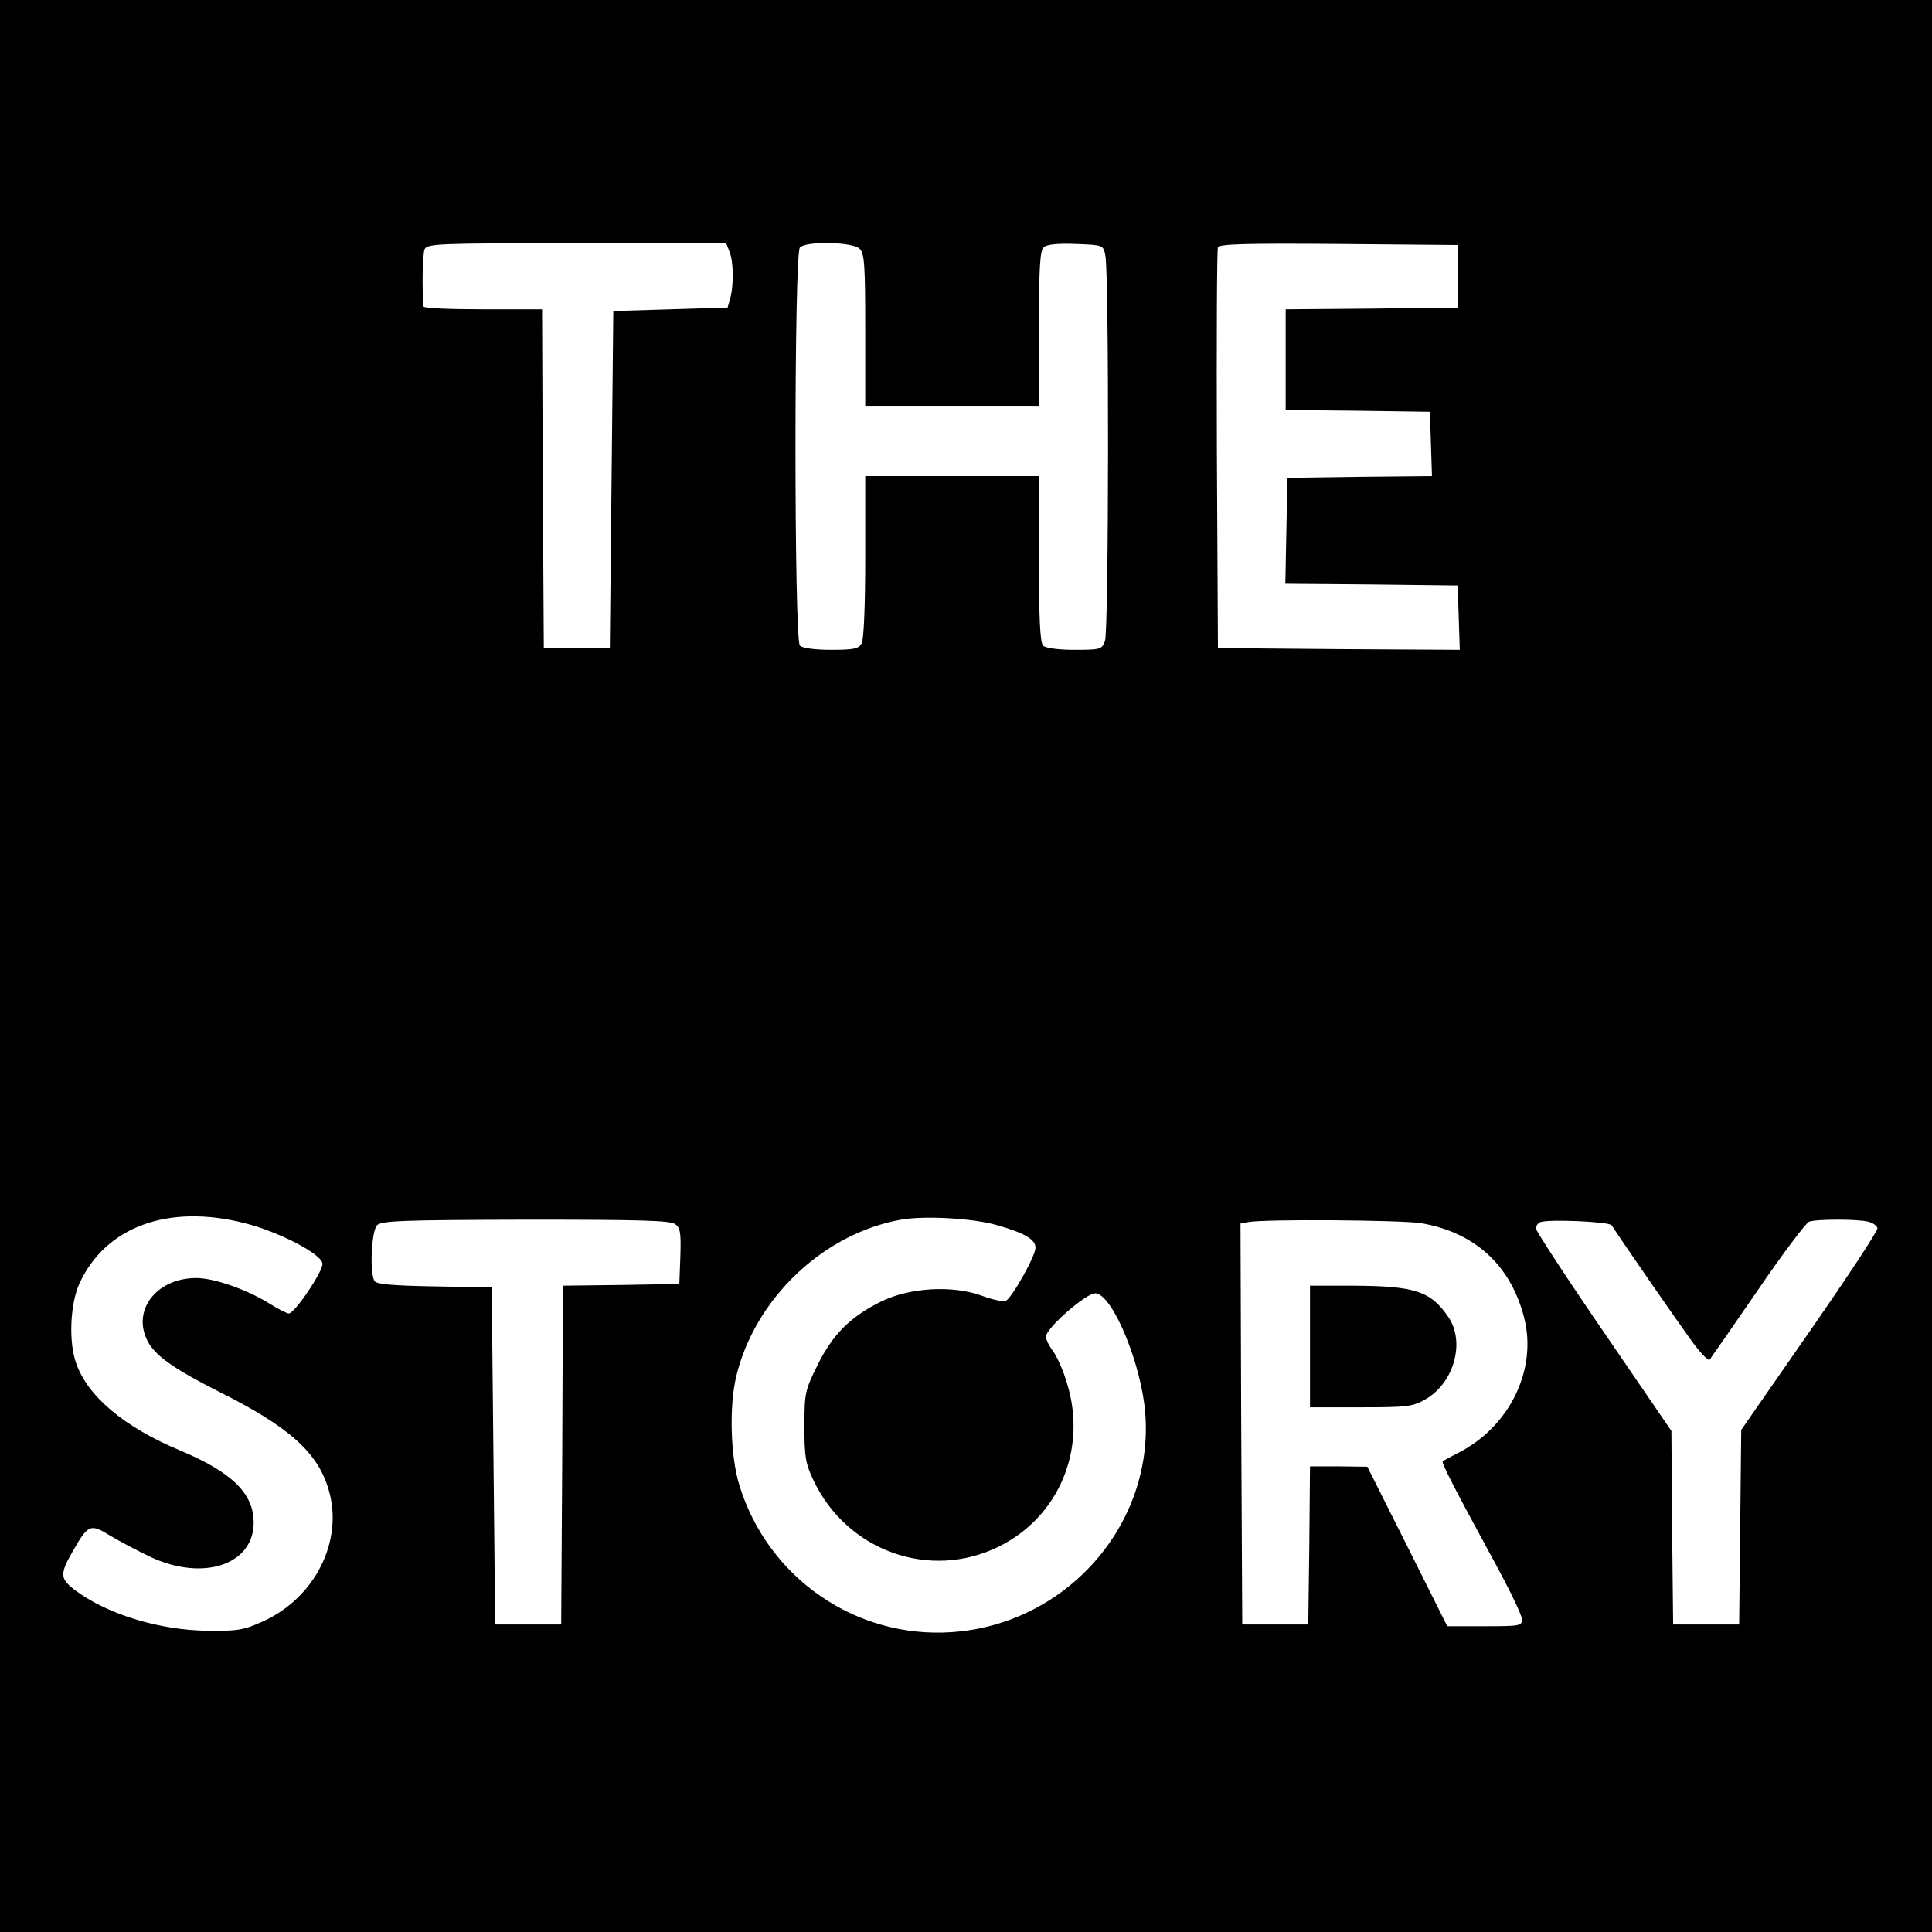 <?xml version="1.0" standalone="no"?>
<!DOCTYPE svg PUBLIC "-//W3C//DTD SVG 20010904//EN"
 "http://www.w3.org/TR/2001/REC-SVG-20010904/DTD/svg10.dtd">
<svg version="1.0" xmlns="http://www.w3.org/2000/svg"
 width="556pt" height="556pt" viewBox="0 0 556 556"
 preserveAspectRatio="xMidYMid meet">
<g transform="translate(0,556) scale(0.1,-0.1)"
fill="#000000" stroke="none">
<path d="M0 2780 l0 -2780 2780 0 2780 0 0 2780 0 2780 -2780 0 -2780 0 0
-2780z m2100 2054 c11 -28 12 -96 1 -134 l-7 -25 -164 -5 -165 -5 -5 -485 -5
-485 -95 0 -95 0 -3 488 -2 487 -170 0 c-94 0 -170 3 -171 8 -5 46 -3 151 3
165 8 16 39 17 439 17 l429 0 10 -26z m374 10 c14 -13 16 -49 16 -235 l0 -219
250 0 250 0 0 224 c0 180 3 226 14 235 9 8 43 11 92 9 79 -3 79 -3 85 -33 11
-50 10 -1081 -1 -1109 -9 -25 -13 -26 -88 -26 -47 0 -83 5 -90 12 -9 9 -12 78
-12 250 l0 238 -250 0 -250 0 0 -231 c0 -140 -4 -238 -10 -250 -9 -16 -22 -19
-88 -19 -47 0 -83 5 -90 12 -17 17 -17 1129 0 1146 19 19 153 16 172 -4z
m1721 -79 l0 -90 -247 -3 -248 -2 0 -145 0 -145 208 -2 207 -3 3 -92 3 -93
-208 -2 -208 -3 -3 -152 -3 -153 248 -2 248 -3 3 -93 3 -92 -348 2 -348 3 -3
570 c-1 314 0 576 3 583 3 10 78 12 347 10 l343 -3 0 -90z m-3491 -2725 c99
-25 220 -88 224 -116 3 -21 -80 -144 -97 -144 -5 0 -31 13 -58 30 -63 39 -157
72 -208 72 -119 0 -190 -99 -136 -189 24 -39 80 -77 201 -138 202 -101 285
-175 316 -283 43 -146 -39 -310 -189 -378 -55 -25 -73 -28 -157 -27 -141 1
-294 48 -387 119 -40 31 -41 45 -4 109 45 79 51 81 109 45 27 -16 80 -44 118
-62 151 -69 294 -20 294 100 0 84 -62 145 -212 208 -161 67 -266 156 -299 251
-22 62 -17 170 9 228 75 165 256 231 476 175z m2166 -6 c80 -23 110 -41 110
-65 0 -24 -69 -146 -86 -153 -7 -3 -39 4 -71 16 -85 30 -206 22 -286 -17 -90
-44 -141 -96 -184 -183 -36 -73 -38 -80 -38 -176 0 -88 3 -108 26 -156 96
-203 334 -289 533 -191 173 85 255 280 197 469 -11 38 -30 80 -41 94 -11 15
-20 33 -20 41 0 25 119 129 144 125 50 -7 132 -208 142 -347 24 -321 -229
-606 -557 -628 -276 -19 -529 156 -611 422 -26 83 -30 229 -9 315 54 223 250
410 474 450 69 12 209 4 277 -16z m-927 3 c15 -10 17 -25 15 -92 l-3 -80 -167
-3 -168 -2 -2 -488 -3 -487 -95 0 -95 0 -5 485 -5 485 -165 3 c-116 2 -166 6
-172 15 -15 23 -9 144 7 161 14 13 72 15 428 16 322 0 417 -2 430 -13z m2146
3 c154 -26 258 -120 297 -271 39 -151 -42 -316 -191 -391 -22 -11 -41 -22 -43
-23 -5 -4 37 -84 139 -272 49 -89 89 -171 89 -183 0 -19 -6 -20 -108 -20
l-107 0 -115 230 -115 229 -82 1 -83 0 -2 -227 -3 -228 -95 0 -95 0 -3 577 -2
577 22 4 c48 9 436 6 497 -3z m549 -6 c27 -42 177 -259 221 -320 29 -42 57
-72 61 -67 3 4 66 94 138 199 72 106 139 194 148 198 20 8 142 8 171 0 12 -3
24 -11 26 -18 3 -6 -85 -139 -194 -296 l-198 -285 -3 -280 -3 -280 -95 0 -95
0 -3 279 -2 278 -195 285 c-107 156 -195 291 -195 298 0 7 6 15 13 18 26 9
198 1 205 -9z"/>
<path d="M3770 1685 l0 -175 147 0 c136 0 149 2 187 24 81 48 113 164 64 236
-51 75 -97 89 -275 90 l-123 0 0 -175z"/>
</g>
</svg>
